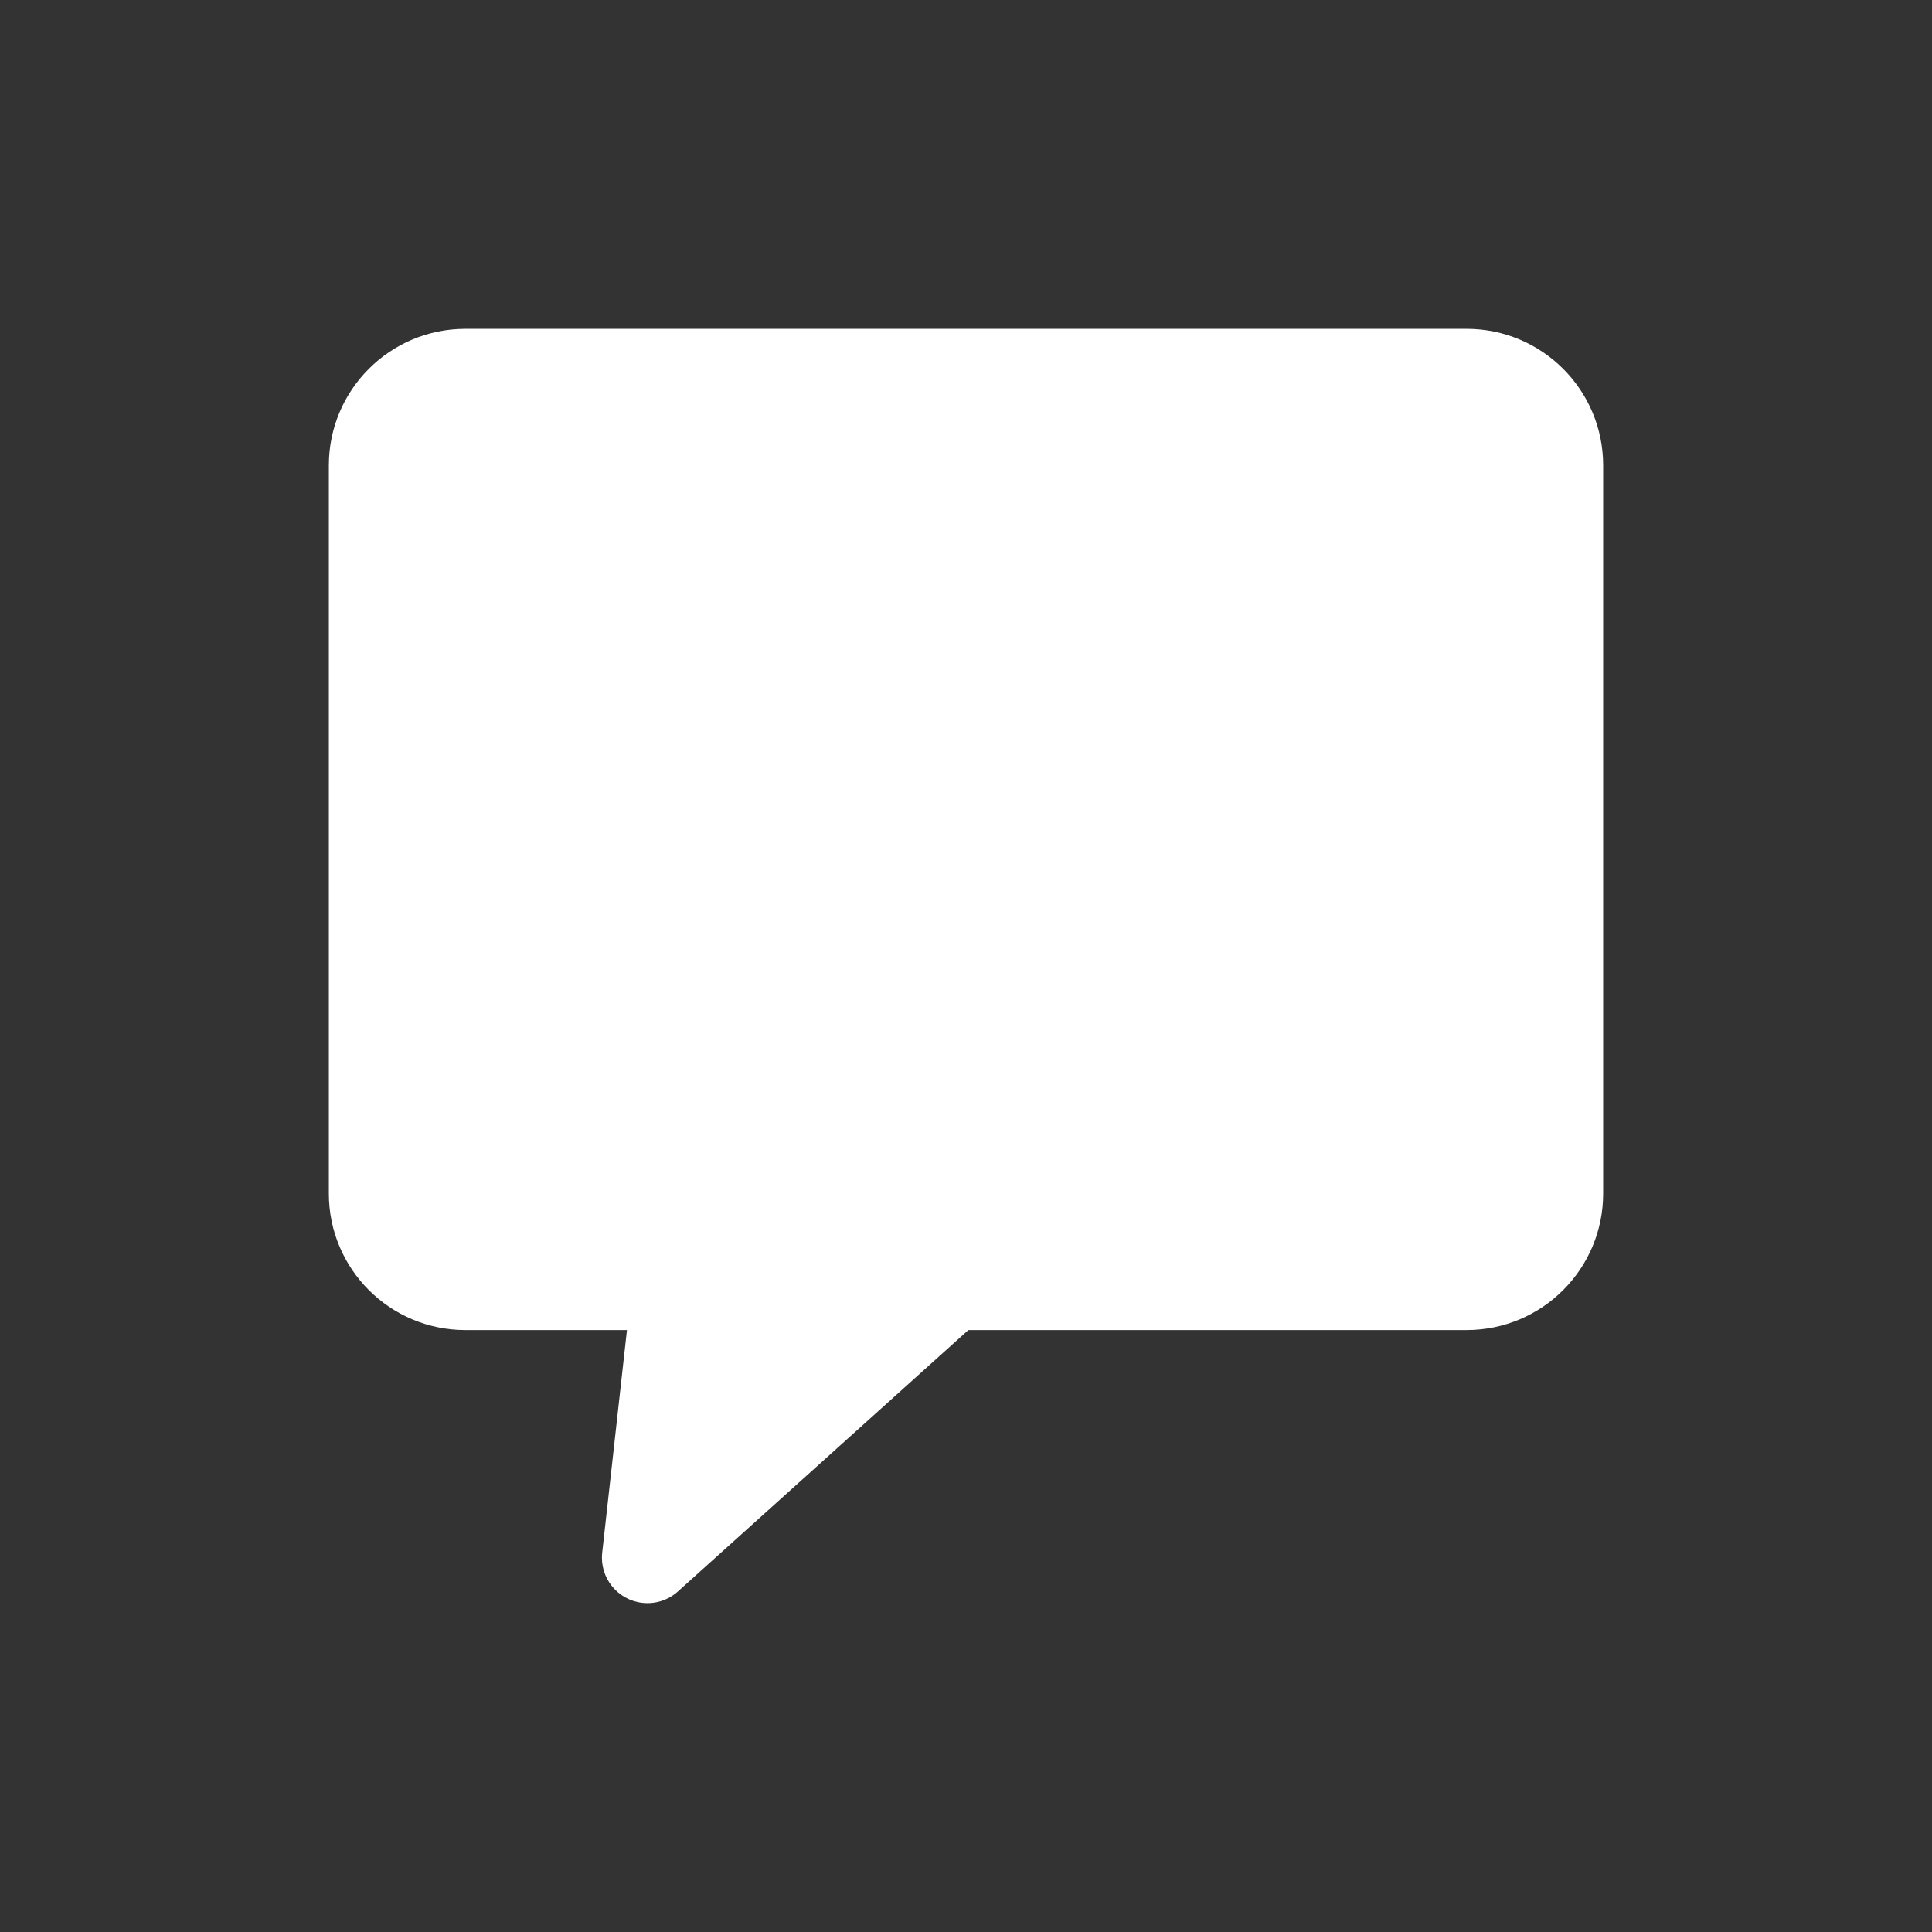 <?xml version="1.0" encoding="UTF-8"?>
<svg xmlns="http://www.w3.org/2000/svg" width="47" height="47" viewBox="0 0 47 47" fill="none">
  <rect x="0" y="0" width="47" height="47" fill="#333333" stroke="none"/>
  <path d="M35.679 8H11.322C9.487 8 8 9.487 8 11.322V29.036C8 30.87 9.487 32.357 11.322 32.357H15.252L14.65 37.771C14.582 38.379 15.021 38.926 15.629 38.993C15.942 39.028 16.256 38.927 16.491 38.716L23.557 32.357H35.679C37.513 32.357 39 30.87 39 29.036V11.322C39 9.487 37.513 8 35.679 8Z" fill="white"></path>
</svg>
